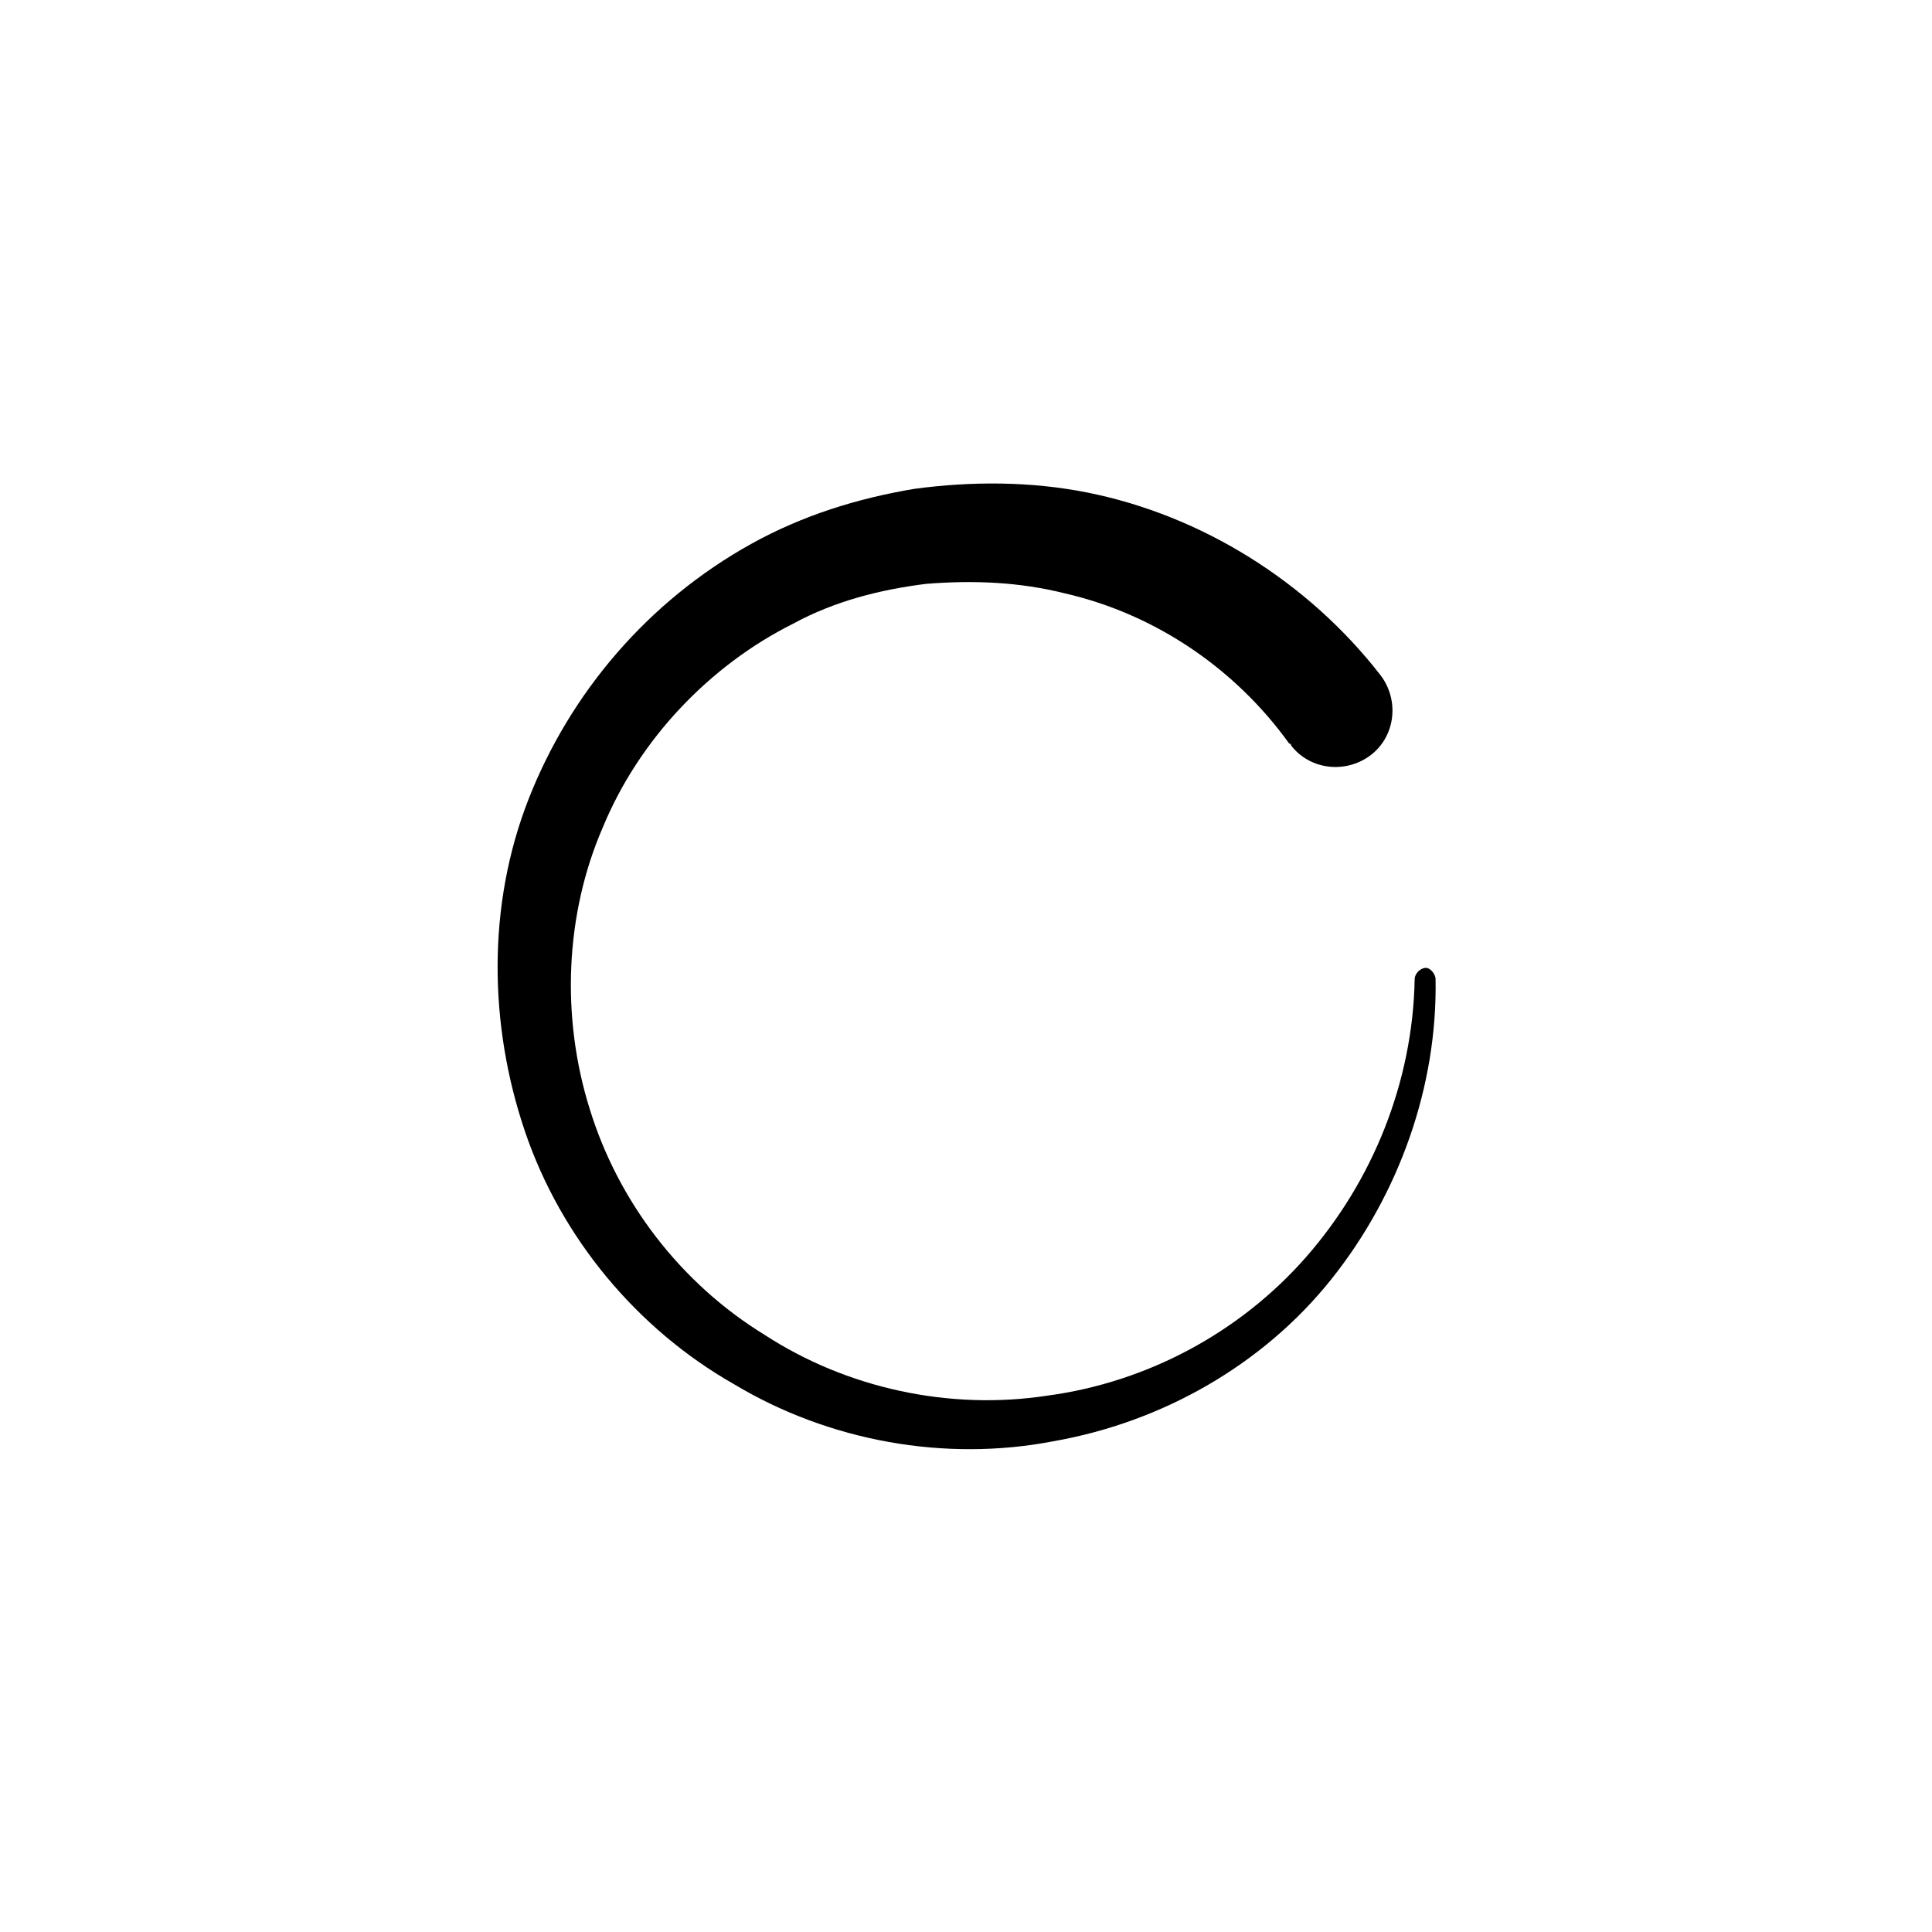 <?xml version="1.0" encoding="UTF-8"?>
<!-- Uploaded to: ICON Repo, www.svgrepo.com, Generator: ICON Repo Mixer Tools -->
<svg fill="#000000" width="800px" height="800px" version="1.1" viewBox="144 144 512 512" xmlns="http://www.w3.org/2000/svg">
 <path d="m524.44 403.52c0.504 28.215-9.574 56.93-27.711 79.602s-44.84 37.785-73.555 42.824c-28.719 5.543-59.449 0-84.641-15.113-25.695-14.609-45.848-38.793-55.418-67.008-9.574-28.215-10.078-59.953 1.008-88.168 11.082-28.215 31.738-52.395 58.945-67.512 13.602-7.559 28.215-12.09 43.328-14.609 15.113-2.016 30.73-2.016 45.848 1.008 30.23 6.047 58.441 23.68 77.586 48.367 5.039 6.551 4.031 16.121-2.519 21.16-6.551 5.039-16.121 4.031-21.16-2.519 0 0 0-0.504-0.504-0.504-14.105-19.648-35.266-34.258-59.449-39.801-12.09-3.023-24.184-3.527-36.777-2.519-12.09 1.512-24.184 4.535-35.266 10.578-22.168 11.082-40.809 30.73-50.383 53.906-10.078 23.176-11.082 50.383-3.527 74.562 7.559 24.688 24.184 46.352 46.352 59.953 21.664 14.105 48.871 20.152 75.066 16.121 26.199-3.527 50.883-16.625 68.52-36.777 17.633-20.152 28.215-46.352 28.719-73.555 0-1.512 1.512-3.023 3.023-3.023 1.004 0.008 2.516 1.52 2.516 3.027z"/>
</svg>